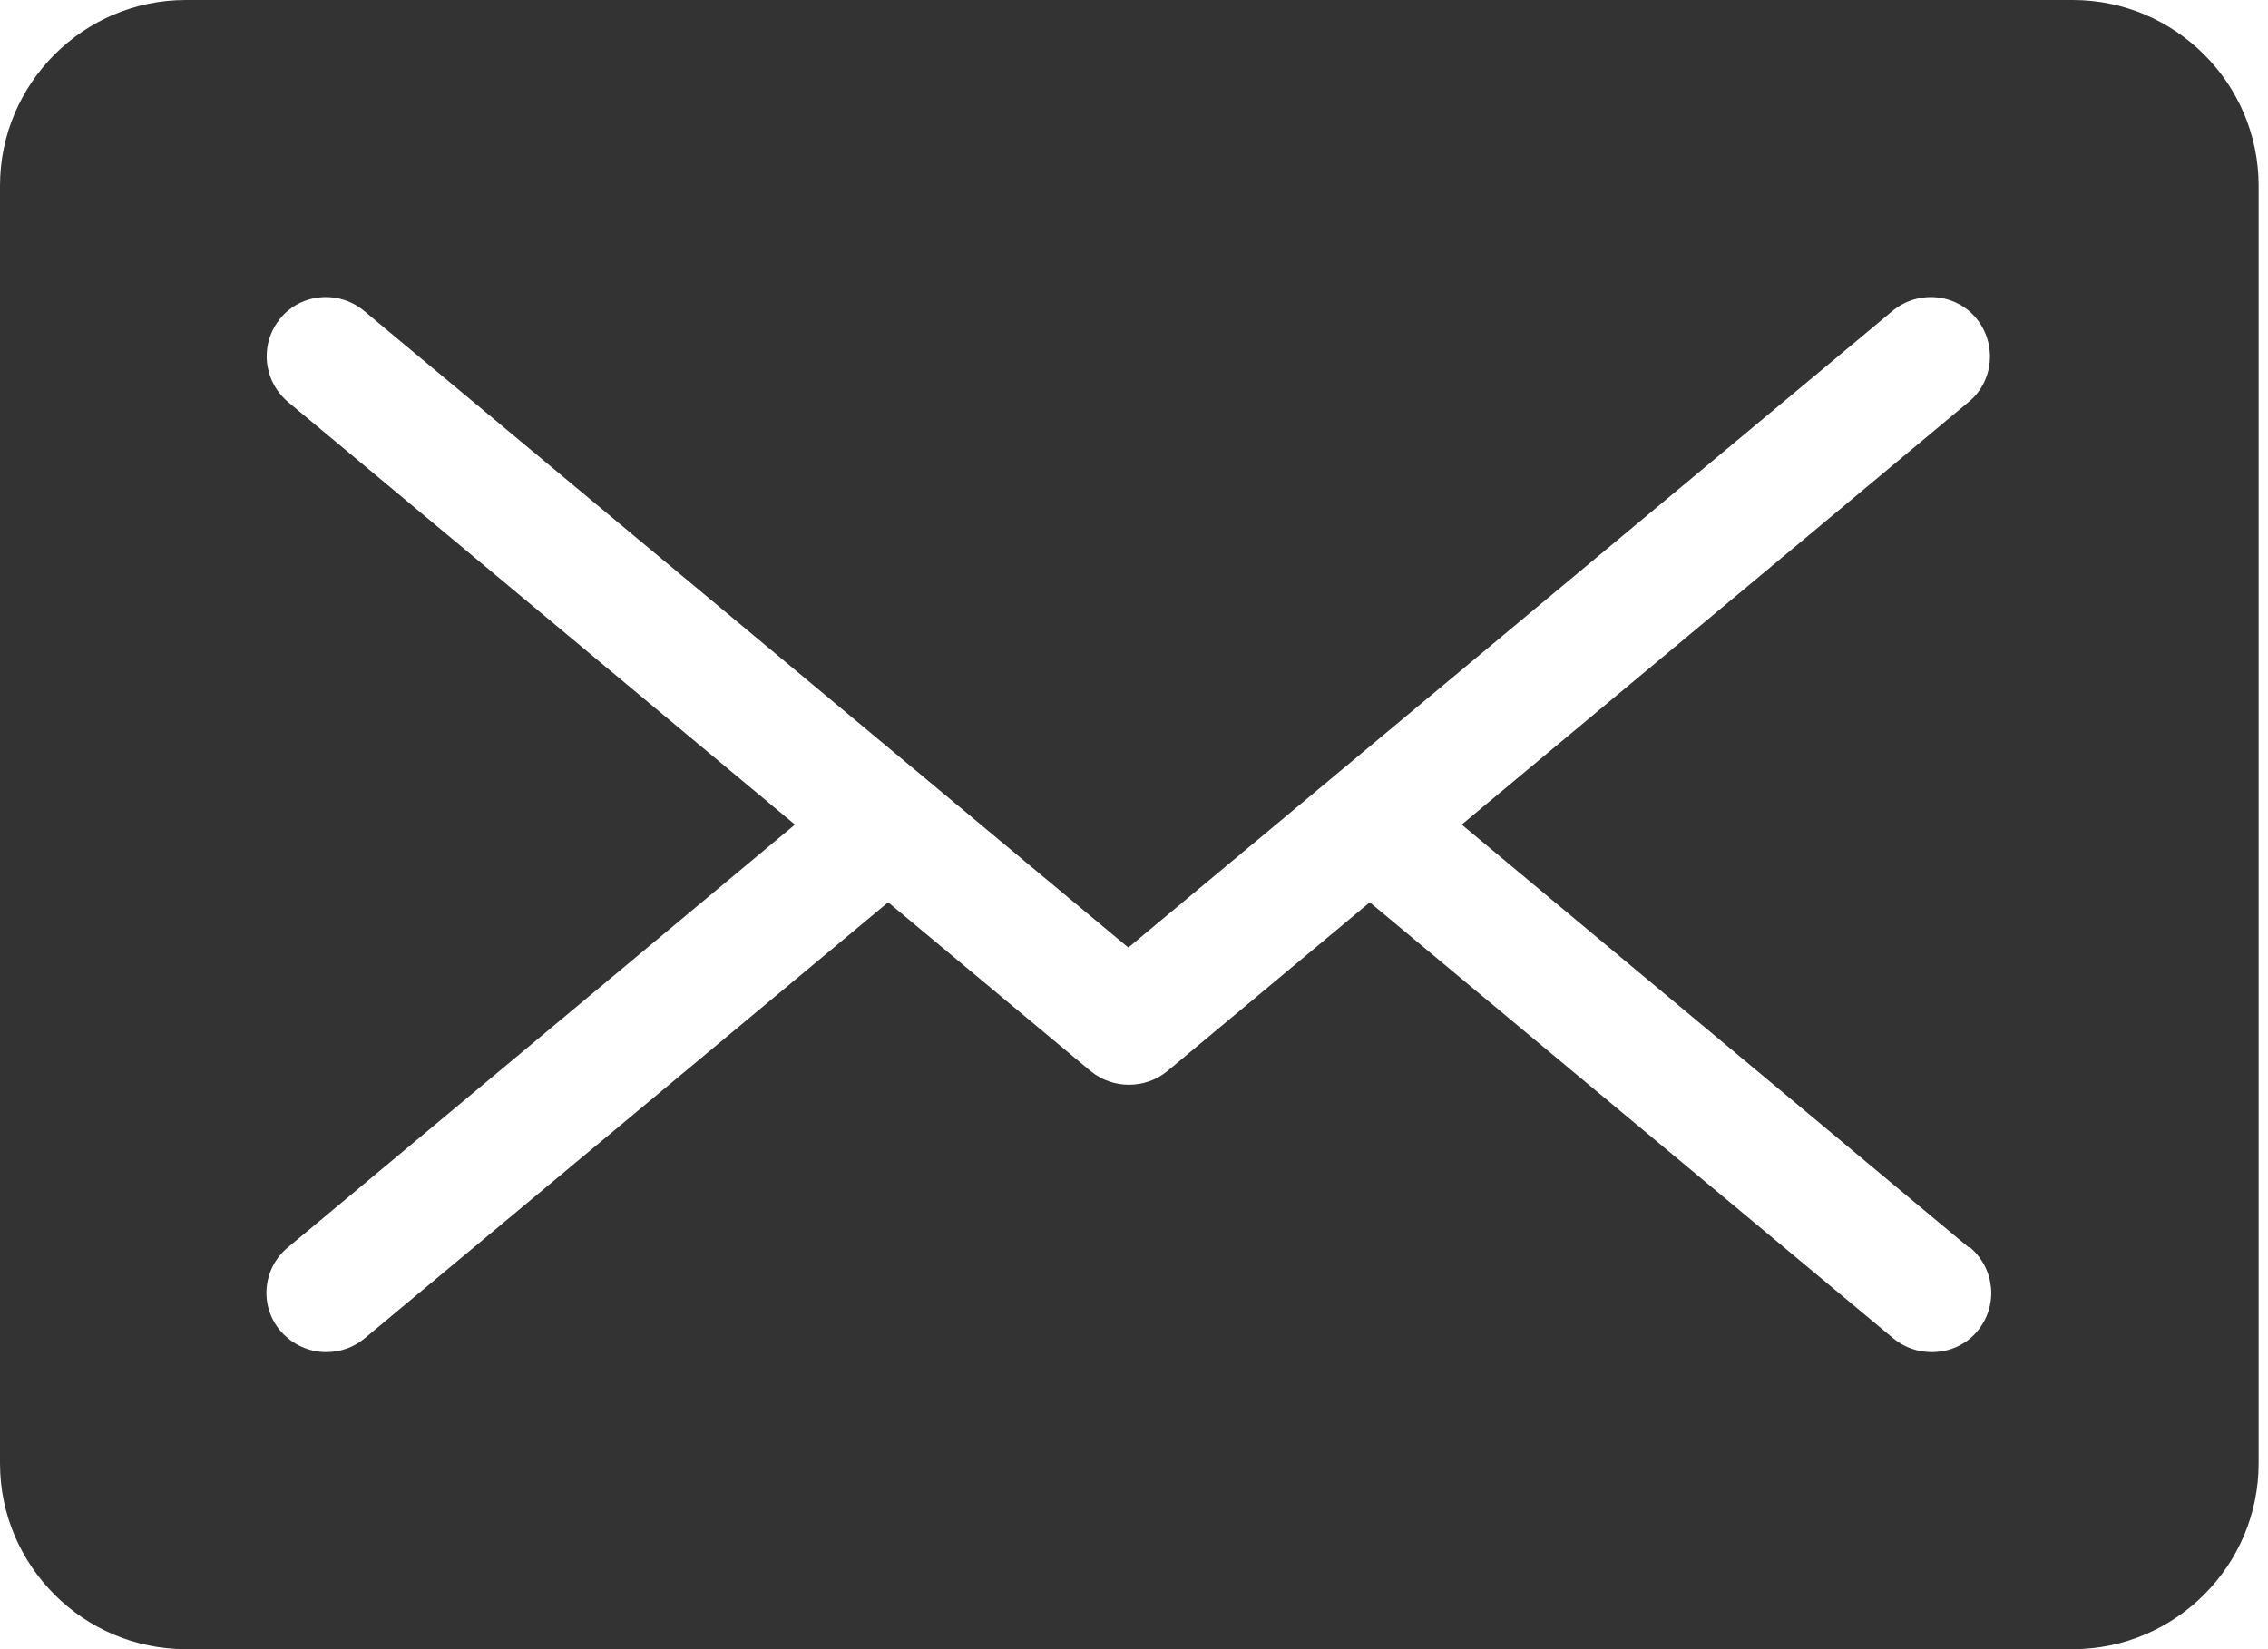 <svg xmlns="http://www.w3.org/2000/svg" width="22" height="16" viewBox="0 0 22 16" fill="none"><g clip-path="url(#clip0_7_14)"><path d="M20.107 0H1.802C0.81 0 0 0.81 0 1.802V14.198C0 15.19 0.81 16 1.802 16H20.107C21.099 16 21.909 15.19 21.909 14.198V1.802C21.909 0.81 21.099 0 20.107 0ZM19.108 12.101C19.353 12.308 19.385 12.666 19.184 12.911C19.071 13.049 18.907 13.118 18.738 13.118C18.606 13.118 18.474 13.074 18.367 12.986L13.287 8.754L11.322 10.393C11.215 10.48 11.083 10.524 10.951 10.524C10.819 10.524 10.688 10.48 10.581 10.393L8.615 8.754L3.535 12.986C3.429 13.074 3.297 13.118 3.165 13.118C3.002 13.118 2.838 13.049 2.719 12.911C2.512 12.666 2.549 12.301 2.794 12.101L7.711 8L2.794 3.9C2.549 3.692 2.518 3.334 2.719 3.089C2.92 2.845 3.284 2.813 3.529 3.014L10.945 9.193L18.361 3.014C18.606 2.813 18.97 2.845 19.171 3.089C19.372 3.334 19.341 3.699 19.096 3.9L14.179 8L19.096 12.101H19.108Z" fill="#333333"></path></g><defs><clipPath id="clip0_7_14"><rect width="21.915" height="16" fill="white"></rect></clipPath></defs></svg>